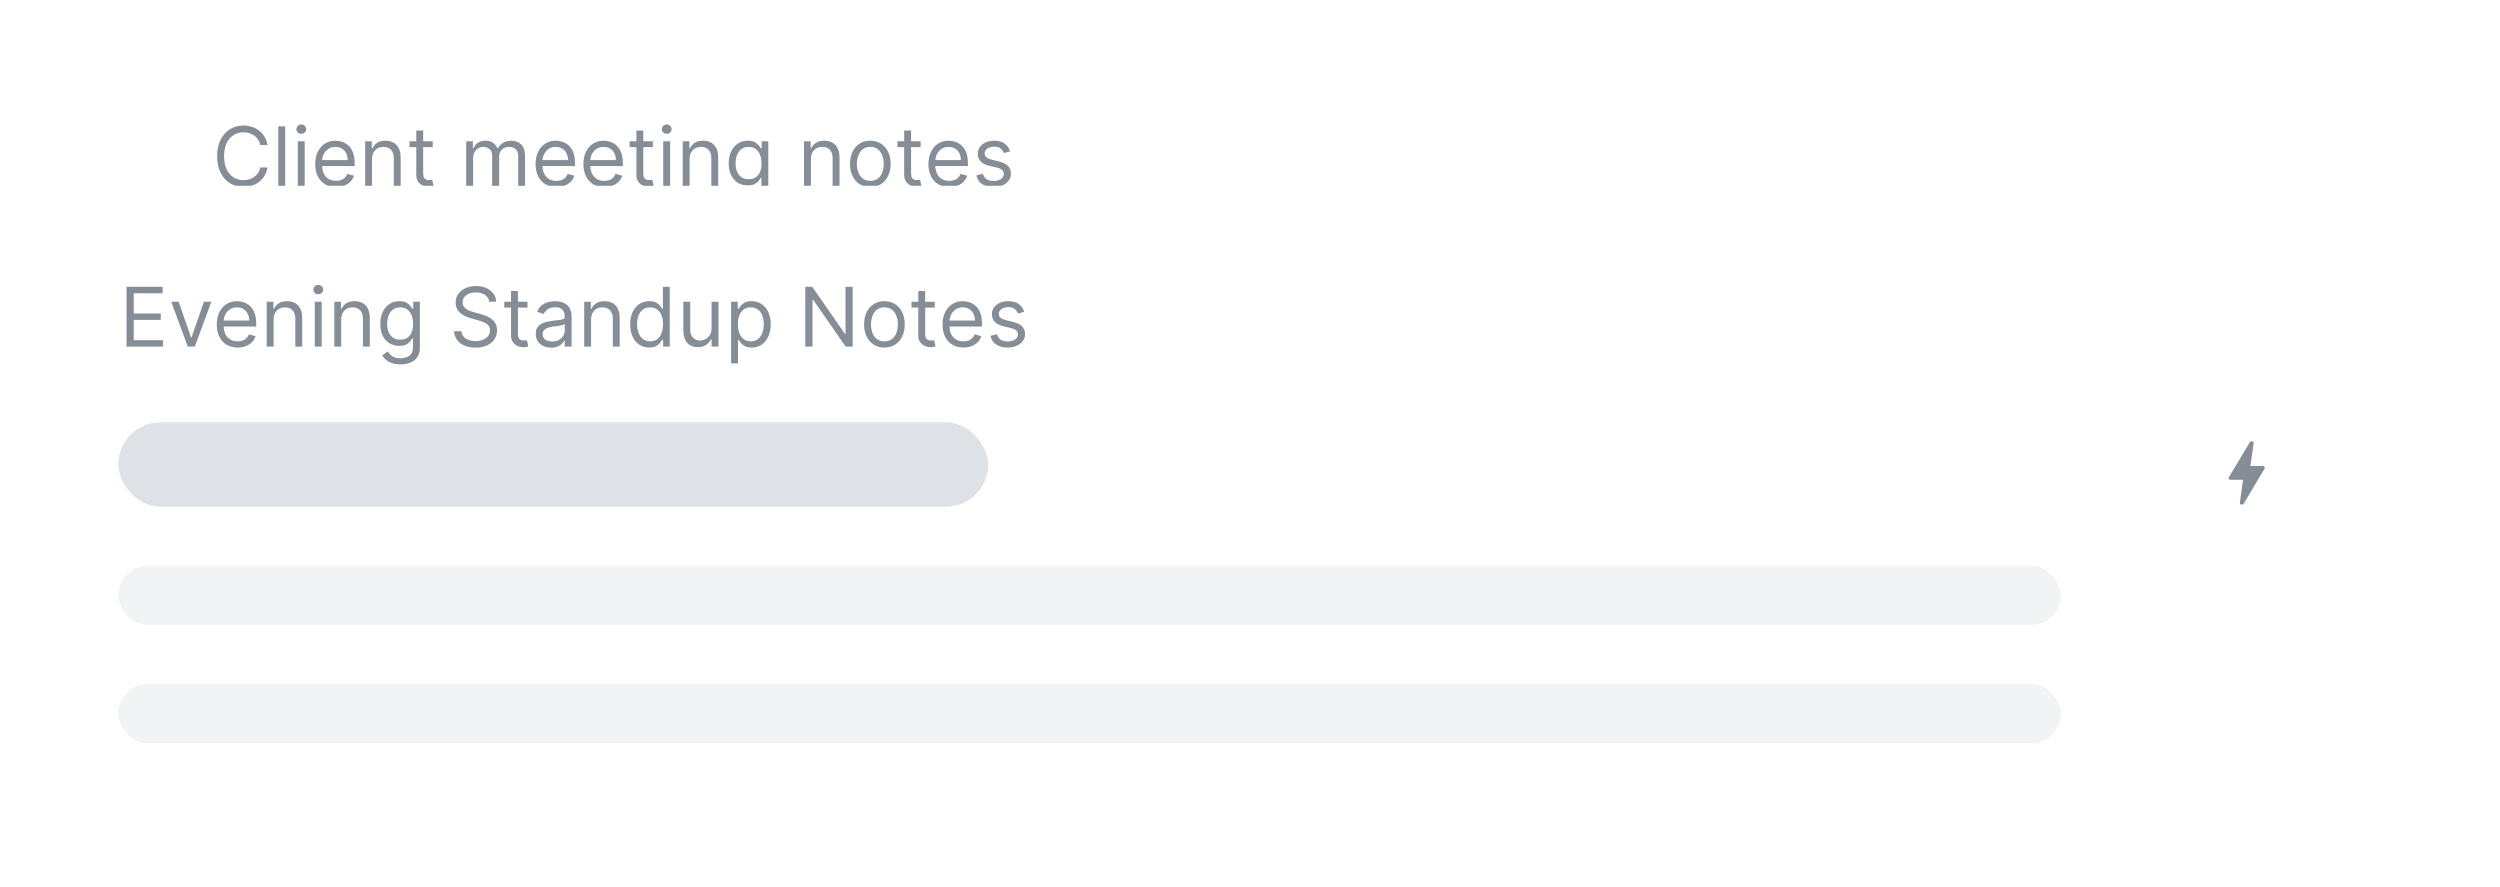 <svg width="296" height="105" viewBox="0 0 296 105" fill="none" xmlns="http://www.w3.org/2000/svg">
<g filter="url(#filter0_d_1900_49885)">
<rect x="14" y="3" width="279" height="80" rx="5.561" fill="white"/>
<rect x="25" y="31" width="103" height="10" rx="5" fill="#DEE2E6"/>
<rect x="25" y="48" width="230" height="7" rx="3.5" fill="#F1F3F5"/>
<rect x="25" y="62" width="230" height="7" rx="3.5" fill="#F1F3F5"/>
<path d="M31.676 17.171H30.819C30.768 16.924 30.679 16.708 30.553 16.521C30.428 16.334 30.276 16.178 30.096 16.051C29.919 15.922 29.722 15.825 29.506 15.761C29.289 15.696 29.063 15.664 28.828 15.664C28.399 15.664 28.011 15.772 27.663 15.989C27.318 16.205 27.042 16.524 26.837 16.946C26.635 17.368 26.533 17.885 26.533 18.498C26.533 19.111 26.635 19.628 26.837 20.05C27.042 20.471 27.318 20.791 27.663 21.007C28.011 21.224 28.399 21.332 28.828 21.332C29.063 21.332 29.289 21.3 29.506 21.235C29.722 21.171 29.919 21.075 30.096 20.948C30.276 20.819 30.428 20.662 30.553 20.475C30.679 20.286 30.768 20.069 30.819 19.825H31.676C31.611 20.187 31.494 20.511 31.323 20.796C31.153 21.082 30.941 21.325 30.688 21.526C30.434 21.724 30.149 21.875 29.834 21.978C29.52 22.082 29.185 22.134 28.828 22.134C28.224 22.134 27.688 21.986 27.218 21.692C26.747 21.397 26.378 20.977 26.108 20.433C25.838 19.89 25.704 19.244 25.704 18.498C25.704 17.751 25.838 17.106 26.108 16.562C26.378 16.019 26.747 15.599 27.218 15.305C27.688 15.009 28.224 14.862 28.828 14.862C29.185 14.862 29.52 14.914 29.834 15.018C30.149 15.121 30.434 15.273 30.688 15.474C30.941 15.672 31.153 15.914 31.323 16.2C31.494 16.483 31.611 16.807 31.676 17.171ZM33.766 14.959V22.037H32.95V14.959H33.766ZM35.26 22.037V16.728H36.076V22.037H35.26ZM35.675 15.844C35.516 15.844 35.379 15.79 35.264 15.681C35.151 15.573 35.094 15.443 35.094 15.291C35.094 15.139 35.151 15.008 35.264 14.9C35.379 14.792 35.516 14.738 35.675 14.738C35.834 14.738 35.97 14.792 36.083 14.9C36.198 15.008 36.255 15.139 36.255 15.291C36.255 15.443 36.198 15.573 36.083 15.681C35.97 15.79 35.834 15.844 35.675 15.844ZM39.795 22.148C39.284 22.148 38.843 22.035 38.472 21.809C38.103 21.581 37.819 21.263 37.618 20.855C37.42 20.445 37.321 19.968 37.321 19.424C37.321 18.881 37.42 18.401 37.618 17.986C37.819 17.569 38.097 17.244 38.454 17.012C38.814 16.777 39.233 16.659 39.712 16.659C39.989 16.659 40.262 16.705 40.532 16.797C40.801 16.89 41.047 17.04 41.268 17.247C41.489 17.452 41.665 17.724 41.797 18.062C41.928 18.401 41.994 18.818 41.994 19.314V19.659H37.901V18.954H41.164C41.164 18.655 41.104 18.387 40.984 18.152C40.867 17.917 40.699 17.732 40.48 17.596C40.263 17.46 40.007 17.392 39.712 17.392C39.388 17.392 39.106 17.473 38.869 17.634C38.634 17.793 38.453 18 38.327 18.256C38.2 18.512 38.136 18.786 38.136 19.079V19.549C38.136 19.95 38.206 20.289 38.344 20.568C38.484 20.845 38.679 21.056 38.928 21.201C39.177 21.344 39.466 21.415 39.795 21.415C40.01 21.415 40.203 21.385 40.376 21.325C40.551 21.263 40.702 21.171 40.829 21.049C40.956 20.924 41.053 20.77 41.123 20.585L41.911 20.807C41.828 21.074 41.688 21.309 41.492 21.512C41.297 21.712 41.055 21.869 40.767 21.982C40.479 22.092 40.155 22.148 39.795 22.148ZM44.05 18.844V22.037H43.234V16.728H44.022V17.558H44.092C44.216 17.288 44.405 17.072 44.658 16.908C44.912 16.742 45.239 16.659 45.64 16.659C45.999 16.659 46.314 16.733 46.583 16.881C46.853 17.026 47.063 17.247 47.212 17.544C47.362 17.839 47.437 18.212 47.437 18.664V22.037H46.621V18.719C46.621 18.302 46.513 17.977 46.297 17.744C46.08 17.509 45.783 17.392 45.405 17.392C45.144 17.392 44.912 17.448 44.707 17.561C44.504 17.674 44.344 17.839 44.226 18.056C44.109 18.272 44.05 18.535 44.05 18.844ZM51.236 16.728V17.42H48.485V16.728H51.236ZM49.287 15.457H50.103V20.516C50.103 20.747 50.136 20.92 50.203 21.035C50.272 21.148 50.359 21.224 50.465 21.263C50.574 21.3 50.688 21.318 50.808 21.318C50.898 21.318 50.971 21.314 51.029 21.304C51.087 21.293 51.133 21.284 51.167 21.277L51.333 22.009C51.278 22.03 51.2 22.051 51.102 22.072C51.002 22.095 50.877 22.106 50.725 22.106C50.494 22.106 50.269 22.057 50.047 21.958C49.828 21.858 49.646 21.708 49.501 21.505C49.358 21.302 49.287 21.046 49.287 20.738V15.457ZM55.2 22.037V16.728H55.989V17.558H56.058C56.168 17.274 56.347 17.054 56.593 16.898C56.84 16.739 57.136 16.659 57.482 16.659C57.832 16.659 58.123 16.739 58.356 16.898C58.591 17.054 58.774 17.274 58.906 17.558H58.961C59.097 17.284 59.301 17.066 59.573 16.905C59.844 16.741 60.17 16.659 60.551 16.659C61.025 16.659 61.414 16.808 61.715 17.105C62.017 17.4 62.168 17.86 62.168 18.484V22.037H61.352V18.484C61.352 18.092 61.245 17.812 61.031 17.644C60.817 17.476 60.565 17.392 60.274 17.392C59.901 17.392 59.612 17.505 59.407 17.731C59.202 17.954 59.099 18.238 59.099 18.581V22.037H58.27V18.401C58.27 18.099 58.172 17.856 57.976 17.672C57.78 17.485 57.528 17.392 57.219 17.392C57.007 17.392 56.809 17.448 56.624 17.561C56.442 17.674 56.295 17.831 56.182 18.031C56.072 18.23 56.016 18.459 56.016 18.719V22.037H55.2ZM65.885 22.148C65.374 22.148 64.933 22.035 64.562 21.809C64.193 21.581 63.908 21.263 63.708 20.855C63.51 20.445 63.411 19.968 63.411 19.424C63.411 18.881 63.51 18.401 63.708 17.986C63.908 17.569 64.187 17.244 64.544 17.012C64.904 16.777 65.323 16.659 65.802 16.659C66.079 16.659 66.352 16.705 66.621 16.797C66.891 16.89 67.136 17.04 67.358 17.247C67.579 17.452 67.755 17.724 67.886 18.062C68.018 18.401 68.083 18.818 68.083 19.314V19.659H63.991V18.954H67.254C67.254 18.655 67.194 18.387 67.074 18.152C66.957 17.917 66.788 17.732 66.57 17.596C66.353 17.46 66.097 17.392 65.802 17.392C65.478 17.392 65.196 17.473 64.959 17.634C64.724 17.793 64.543 18 64.416 18.256C64.29 18.512 64.226 18.786 64.226 19.079V19.549C64.226 19.95 64.296 20.289 64.434 20.568C64.574 20.845 64.769 21.056 65.018 21.201C65.267 21.344 65.556 21.415 65.885 21.415C66.1 21.415 66.293 21.385 66.466 21.325C66.641 21.263 66.792 21.171 66.919 21.049C67.045 20.924 67.143 20.77 67.213 20.585L68.001 20.807C67.918 21.074 67.778 21.309 67.582 21.512C67.386 21.712 67.144 21.869 66.856 21.982C66.569 22.092 66.245 22.148 65.885 22.148ZM71.55 22.148C71.038 22.148 70.597 22.035 70.226 21.809C69.858 21.581 69.573 21.263 69.373 20.855C69.174 20.445 69.075 19.968 69.075 19.424C69.075 18.881 69.174 18.401 69.373 17.986C69.573 17.569 69.852 17.244 70.209 17.012C70.568 16.777 70.988 16.659 71.467 16.659C71.743 16.659 72.017 16.705 72.286 16.797C72.556 16.89 72.801 17.04 73.022 17.247C73.243 17.452 73.42 17.724 73.551 18.062C73.683 18.401 73.748 18.818 73.748 19.314V19.659H69.656V18.954H72.919C72.919 18.655 72.859 18.387 72.739 18.152C72.621 17.917 72.453 17.732 72.234 17.596C72.018 17.46 71.762 17.392 71.467 17.392C71.142 17.392 70.861 17.473 70.624 17.634C70.389 17.793 70.208 18 70.081 18.256C69.954 18.512 69.891 18.786 69.891 19.079V19.549C69.891 19.95 69.96 20.289 70.098 20.568C70.239 20.845 70.434 21.056 70.683 21.201C70.931 21.344 71.221 21.415 71.55 21.415C71.764 21.415 71.958 21.385 72.131 21.325C72.306 21.263 72.457 21.171 72.583 21.049C72.71 20.924 72.808 20.77 72.877 20.585L73.665 20.807C73.582 21.074 73.443 21.309 73.247 21.512C73.051 21.712 72.809 21.869 72.521 21.982C72.233 22.092 71.909 22.148 71.55 22.148ZM77.298 16.728V17.42H74.546V16.728H77.298ZM75.348 15.457H76.164V20.516C76.164 20.747 76.197 20.92 76.264 21.035C76.333 21.148 76.421 21.224 76.527 21.263C76.635 21.3 76.749 21.318 76.869 21.318C76.959 21.318 77.033 21.314 77.09 21.304C77.148 21.293 77.194 21.284 77.228 21.277L77.394 22.009C77.339 22.03 77.262 22.051 77.163 22.072C77.064 22.095 76.938 22.106 76.786 22.106C76.556 22.106 76.33 22.057 76.109 21.958C75.89 21.858 75.708 21.708 75.563 21.505C75.42 21.302 75.348 21.046 75.348 20.738V15.457ZM78.525 22.037V16.728H79.34V22.037H78.525ZM78.939 15.844C78.78 15.844 78.643 15.79 78.528 15.681C78.415 15.573 78.359 15.443 78.359 15.291C78.359 15.139 78.415 15.008 78.528 14.9C78.643 14.792 78.78 14.738 78.939 14.738C79.098 14.738 79.234 14.792 79.347 14.9C79.462 15.008 79.52 15.139 79.52 15.291C79.52 15.443 79.462 15.573 79.347 15.681C79.234 15.79 79.098 15.844 78.939 15.844ZM81.65 18.844V22.037H80.834V16.728H81.622V17.558H81.691C81.816 17.288 82.005 17.072 82.258 16.908C82.512 16.742 82.839 16.659 83.24 16.659C83.599 16.659 83.914 16.733 84.183 16.881C84.453 17.026 84.662 17.247 84.812 17.544C84.962 17.839 85.037 18.212 85.037 18.664V22.037H84.221V18.719C84.221 18.302 84.113 17.977 83.896 17.744C83.68 17.509 83.382 17.392 83.005 17.392C82.744 17.392 82.512 17.448 82.306 17.561C82.104 17.674 81.944 17.839 81.826 18.056C81.709 18.272 81.65 18.535 81.65 18.844ZM88.67 24.139C88.276 24.139 87.938 24.088 87.654 23.986C87.371 23.887 87.135 23.756 86.946 23.592C86.759 23.431 86.61 23.258 86.5 23.074L87.15 22.618C87.223 22.715 87.317 22.825 87.429 22.95C87.542 23.076 87.697 23.186 87.893 23.278C88.091 23.372 88.35 23.42 88.67 23.42C89.099 23.42 89.453 23.316 89.731 23.108C90.01 22.901 90.15 22.576 90.15 22.134V21.056H90.08C90.02 21.152 89.935 21.272 89.825 21.415C89.716 21.555 89.56 21.681 89.355 21.792C89.152 21.9 88.878 21.954 88.532 21.954C88.103 21.954 87.719 21.853 87.378 21.65C87.039 21.447 86.77 21.152 86.572 20.765C86.376 20.378 86.278 19.908 86.278 19.355C86.278 18.811 86.374 18.338 86.565 17.935C86.757 17.529 87.023 17.216 87.364 16.994C87.705 16.771 88.099 16.659 88.546 16.659C88.891 16.659 89.166 16.717 89.368 16.832C89.573 16.945 89.73 17.074 89.838 17.219C89.949 17.362 90.034 17.48 90.094 17.572H90.177V16.728H90.965V22.189C90.965 22.645 90.861 23.016 90.654 23.302C90.449 23.59 90.172 23.801 89.825 23.935C89.479 24.07 89.094 24.139 88.67 24.139ZM88.643 21.221C88.97 21.221 89.246 21.147 89.472 20.997C89.698 20.847 89.87 20.632 89.987 20.351C90.105 20.069 90.163 19.733 90.163 19.341C90.163 18.959 90.106 18.621 89.99 18.329C89.875 18.036 89.705 17.807 89.479 17.641C89.253 17.475 88.974 17.392 88.643 17.392C88.297 17.392 88.009 17.48 87.778 17.655C87.55 17.83 87.379 18.065 87.263 18.36C87.151 18.655 87.094 18.982 87.094 19.341C87.094 19.71 87.152 20.036 87.267 20.319C87.385 20.601 87.557 20.822 87.785 20.983C88.016 21.142 88.302 21.221 88.643 21.221ZM96.011 18.844V22.037H95.195V16.728H95.984V17.558H96.053C96.177 17.288 96.366 17.072 96.619 16.908C96.873 16.742 97.2 16.659 97.601 16.659C97.96 16.659 98.275 16.733 98.544 16.881C98.814 17.026 99.024 17.247 99.174 17.544C99.323 17.839 99.398 18.212 99.398 18.664V22.037H98.583V18.719C98.583 18.302 98.474 17.977 98.258 17.744C98.041 17.509 97.744 17.392 97.366 17.392C97.106 17.392 96.873 17.448 96.668 17.561C96.465 17.674 96.305 17.839 96.187 18.056C96.07 18.272 96.011 18.535 96.011 18.844ZM103.045 22.148C102.566 22.148 102.146 22.034 101.784 21.805C101.424 21.577 101.143 21.258 100.941 20.848C100.74 20.438 100.64 19.959 100.64 19.41C100.64 18.857 100.74 18.375 100.941 17.962C101.143 17.55 101.424 17.23 101.784 17.001C102.146 16.773 102.566 16.659 103.045 16.659C103.525 16.659 103.944 16.773 104.303 17.001C104.665 17.23 104.946 17.55 105.147 17.962C105.349 18.375 105.451 18.857 105.451 19.41C105.451 19.959 105.349 20.438 105.147 20.848C104.946 21.258 104.665 21.577 104.303 21.805C103.944 22.034 103.525 22.148 103.045 22.148ZM103.045 21.415C103.409 21.415 103.709 21.322 103.944 21.135C104.179 20.948 104.353 20.703 104.466 20.399C104.579 20.095 104.635 19.765 104.635 19.41C104.635 19.056 104.579 18.725 104.466 18.419C104.353 18.112 104.179 17.864 103.944 17.675C103.709 17.486 103.409 17.392 103.045 17.392C102.681 17.392 102.382 17.486 102.147 17.675C101.912 17.864 101.738 18.112 101.625 18.419C101.512 18.725 101.456 19.056 101.456 19.41C101.456 19.765 101.512 20.095 101.625 20.399C101.738 20.703 101.912 20.948 102.147 21.135C102.382 21.322 102.681 21.415 103.045 21.415ZM109.005 16.728V17.42H106.254V16.728H109.005ZM107.055 15.457H107.871V20.516C107.871 20.747 107.904 20.92 107.971 21.035C108.04 21.148 108.128 21.224 108.234 21.263C108.342 21.3 108.456 21.318 108.576 21.318C108.666 21.318 108.74 21.314 108.797 21.304C108.855 21.293 108.901 21.284 108.936 21.277L109.101 22.009C109.046 22.03 108.969 22.051 108.87 22.072C108.771 22.095 108.645 22.106 108.493 22.106C108.263 22.106 108.037 22.057 107.816 21.958C107.597 21.858 107.415 21.708 107.27 21.505C107.127 21.302 107.055 21.046 107.055 20.738V15.457ZM112.4 22.148C111.889 22.148 111.448 22.035 111.077 21.809C110.708 21.581 110.423 21.263 110.223 20.855C110.025 20.445 109.926 19.968 109.926 19.424C109.926 18.881 110.025 18.401 110.223 17.986C110.423 17.569 110.702 17.244 111.059 17.012C111.419 16.777 111.838 16.659 112.317 16.659C112.594 16.659 112.867 16.705 113.137 16.797C113.406 16.89 113.652 17.04 113.873 17.247C114.094 17.452 114.27 17.724 114.402 18.062C114.533 18.401 114.599 18.818 114.599 19.314V19.659H110.506V18.954H113.769C113.769 18.655 113.709 18.387 113.589 18.152C113.472 17.917 113.304 17.732 113.085 17.596C112.868 17.46 112.612 17.392 112.317 17.392C111.993 17.392 111.711 17.473 111.474 17.634C111.239 17.793 111.058 18 110.932 18.256C110.805 18.512 110.741 18.786 110.741 19.079V19.549C110.741 19.95 110.811 20.289 110.949 20.568C111.089 20.845 111.284 21.056 111.533 21.201C111.782 21.344 112.071 21.415 112.4 21.415C112.615 21.415 112.808 21.385 112.981 21.325C113.156 21.263 113.307 21.171 113.434 21.049C113.561 20.924 113.658 20.77 113.728 20.585L114.516 20.807C114.433 21.074 114.293 21.309 114.097 21.512C113.902 21.712 113.66 21.869 113.372 21.982C113.084 22.092 112.76 22.148 112.4 22.148ZM119.6 17.917L118.867 18.125C118.821 18.003 118.753 17.884 118.663 17.769C118.575 17.651 118.456 17.554 118.304 17.478C118.151 17.402 117.957 17.364 117.719 17.364C117.395 17.364 117.124 17.439 116.907 17.589C116.693 17.736 116.586 17.924 116.586 18.152C116.586 18.355 116.66 18.515 116.807 18.633C116.954 18.75 117.185 18.848 117.498 18.927L118.286 19.12C118.761 19.235 119.115 19.412 119.347 19.649C119.58 19.884 119.696 20.187 119.696 20.558C119.696 20.862 119.609 21.134 119.434 21.373C119.261 21.613 119.019 21.802 118.708 21.94C118.397 22.079 118.035 22.148 117.623 22.148C117.081 22.148 116.633 22.03 116.278 21.795C115.923 21.56 115.699 21.217 115.604 20.765L116.378 20.572C116.452 20.857 116.592 21.072 116.797 21.215C117.004 21.357 117.275 21.429 117.609 21.429C117.989 21.429 118.291 21.348 118.514 21.187C118.74 21.023 118.853 20.827 118.853 20.599C118.853 20.415 118.789 20.261 118.66 20.136C118.531 20.009 118.332 19.915 118.065 19.853L117.18 19.645C116.694 19.53 116.337 19.352 116.109 19.11C115.883 18.866 115.77 18.56 115.77 18.194C115.77 17.894 115.854 17.629 116.022 17.399C116.193 17.169 116.425 16.988 116.717 16.856C117.012 16.725 117.346 16.659 117.719 16.659C118.245 16.659 118.657 16.774 118.957 17.005C119.259 17.235 119.473 17.54 119.6 17.917Z" fill="#858E96"/>
<path d="M278 40.168C277.118 40.168 276.342 39.861 275.672 39.246C275.002 38.632 274.667 37.8 274.667 36.751C274.667 36.085 274.922 35.361 275.432 34.579C275.943 33.798 276.719 32.953 277.76 32.043C277.795 32.015 277.833 31.993 277.875 31.975C277.917 31.958 277.958 31.949 278 31.949C278.042 31.949 278.083 31.958 278.125 31.975C278.167 31.993 278.205 32.015 278.239 32.043C279.281 32.953 280.057 33.798 280.568 34.579C281.078 35.361 281.333 36.085 281.333 36.751C281.333 37.8 280.998 38.632 280.328 39.246C279.658 39.861 278.882 40.168 278 40.168ZM278 39.543C278.764 39.543 279.406 39.279 279.927 38.751C280.448 38.224 280.708 37.557 280.708 36.751C280.708 36.203 280.477 35.579 280.015 34.882C279.554 34.184 278.882 33.446 278 32.668C277.118 33.446 276.446 34.184 275.984 34.882C275.522 35.579 275.292 36.203 275.292 36.751C275.292 37.557 275.552 38.224 276.073 38.751C276.594 39.279 277.236 39.543 278 39.543ZM277.989 38.835C278.101 38.835 278.186 38.816 278.245 38.777C278.304 38.739 278.333 38.682 278.333 38.605C278.333 38.529 278.304 38.47 278.245 38.428C278.186 38.387 278.097 38.366 277.979 38.366C277.687 38.366 277.39 38.274 277.088 38.09C276.786 37.906 276.594 37.581 276.51 37.116C276.496 37.053 276.465 37.003 276.417 36.965C276.368 36.927 276.316 36.908 276.26 36.908C276.184 36.908 276.125 36.937 276.083 36.996C276.042 37.055 276.028 37.116 276.042 37.178C276.146 37.762 276.392 38.184 276.781 38.444C277.17 38.704 277.573 38.835 277.989 38.835Z" fill="#858E96"/>
</g>
<g filter="url(#filter1_d_1900_49885)">
<rect x="3" y="22" width="279" height="80" rx="5.561" fill="white"/>
<rect x="14" y="50" width="103" height="10" rx="5" fill="#DEE2E6"/>
<rect x="14" y="67" width="230" height="7" rx="3.5" fill="#F1F3F5"/>
<rect x="14" y="81" width="230" height="7" rx="3.5" fill="#F1F3F5"/>
<path d="M14.98 41.037V33.959H19.252V34.719H15.837V37.111H19.031V37.871H15.837V40.277H19.307V41.037H14.98ZM25.027 35.728L23.064 41.037H22.235L20.272 35.728H21.156L22.622 39.959H22.677L24.142 35.728H25.027ZM28.14 41.148C27.628 41.148 27.187 41.035 26.816 40.809C26.447 40.581 26.163 40.263 25.962 39.855C25.764 39.445 25.665 38.968 25.665 38.424C25.665 37.88 25.764 37.401 25.962 36.986C26.163 36.569 26.442 36.245 26.799 36.012C27.158 35.777 27.577 35.659 28.057 35.659C28.333 35.659 28.606 35.705 28.876 35.797C29.145 35.89 29.391 36.039 29.612 36.247C29.833 36.452 30.009 36.724 30.141 37.062C30.272 37.401 30.338 37.818 30.338 38.314V38.659H26.246V37.954H29.508C29.508 37.655 29.448 37.387 29.328 37.152C29.211 36.917 29.043 36.732 28.824 36.596C28.607 36.46 28.352 36.392 28.057 36.392C27.732 36.392 27.451 36.473 27.213 36.634C26.978 36.793 26.797 37 26.671 37.256C26.544 37.512 26.481 37.786 26.481 38.079V38.549C26.481 38.95 26.55 39.289 26.688 39.568C26.829 39.845 27.023 40.056 27.272 40.201C27.521 40.344 27.81 40.415 28.14 40.415C28.354 40.415 28.547 40.385 28.72 40.325C28.895 40.263 29.046 40.171 29.173 40.049C29.3 39.924 29.398 39.77 29.467 39.586L30.255 39.807C30.172 40.074 30.032 40.309 29.837 40.512C29.641 40.712 29.399 40.869 29.111 40.982C28.823 41.092 28.499 41.148 28.14 41.148ZM32.394 37.844V41.037H31.578V35.728H32.367V36.558H32.436C32.56 36.288 32.749 36.072 33.002 35.908C33.256 35.742 33.583 35.659 33.984 35.659C34.343 35.659 34.658 35.733 34.928 35.88C35.197 36.026 35.407 36.247 35.557 36.544C35.706 36.839 35.781 37.212 35.781 37.664V41.037H34.966V37.719C34.966 37.302 34.857 36.977 34.641 36.745C34.424 36.51 34.127 36.392 33.749 36.392C33.489 36.392 33.256 36.448 33.051 36.561C32.848 36.674 32.688 36.839 32.57 37.056C32.453 37.272 32.394 37.535 32.394 37.844ZM37.272 41.037V35.728H38.087V41.037H37.272ZM37.687 34.844C37.528 34.844 37.39 34.789 37.275 34.681C37.162 34.573 37.106 34.443 37.106 34.291C37.106 34.139 37.162 34.008 37.275 33.9C37.39 33.792 37.528 33.738 37.687 33.738C37.845 33.738 37.981 33.792 38.094 33.9C38.209 34.008 38.267 34.139 38.267 34.291C38.267 34.443 38.209 34.573 38.094 34.681C37.981 34.789 37.845 34.844 37.687 34.844ZM40.397 37.844V41.037H39.581V35.728H40.369V36.558H40.438C40.563 36.288 40.752 36.072 41.005 35.908C41.259 35.742 41.586 35.659 41.987 35.659C42.346 35.659 42.661 35.733 42.93 35.88C43.2 36.026 43.41 36.247 43.559 36.544C43.709 36.839 43.784 37.212 43.784 37.664V41.037H42.968V37.719C42.968 37.302 42.86 36.977 42.644 36.745C42.427 36.51 42.13 36.392 41.752 36.392C41.491 36.392 41.259 36.448 41.054 36.561C40.851 36.674 40.691 36.839 40.573 37.056C40.456 37.272 40.397 37.535 40.397 37.844ZM47.417 43.139C47.023 43.139 46.685 43.088 46.401 42.986C46.118 42.887 45.882 42.756 45.693 42.592C45.506 42.431 45.358 42.258 45.247 42.074L45.897 41.618C45.97 41.715 46.064 41.825 46.177 41.95C46.289 42.076 46.444 42.186 46.64 42.278C46.838 42.372 47.097 42.42 47.417 42.42C47.846 42.42 48.2 42.316 48.478 42.108C48.757 41.901 48.897 41.576 48.897 41.134V40.056H48.828C48.768 40.152 48.682 40.272 48.572 40.415C48.463 40.556 48.307 40.681 48.102 40.792C47.899 40.9 47.625 40.954 47.279 40.954C46.85 40.954 46.466 40.853 46.125 40.65C45.786 40.447 45.518 40.152 45.319 39.765C45.124 39.378 45.026 38.908 45.026 38.355C45.026 37.811 45.121 37.338 45.312 36.935C45.504 36.529 45.77 36.216 46.111 35.995C46.452 35.771 46.846 35.659 47.293 35.659C47.639 35.659 47.913 35.717 48.115 35.832C48.321 35.945 48.477 36.074 48.586 36.219C48.696 36.362 48.781 36.48 48.841 36.572H48.924V35.728H49.712V41.189C49.712 41.645 49.609 42.016 49.401 42.302C49.196 42.59 48.92 42.801 48.572 42.935C48.226 43.071 47.841 43.139 47.417 43.139ZM47.39 40.221C47.717 40.221 47.993 40.147 48.219 39.997C48.445 39.847 48.617 39.632 48.734 39.35C48.852 39.069 48.91 38.733 48.91 38.341C48.91 37.959 48.853 37.621 48.738 37.329C48.622 37.036 48.452 36.807 48.226 36.641C48 36.475 47.721 36.392 47.39 36.392C47.044 36.392 46.756 36.48 46.526 36.655C46.297 36.83 46.126 37.065 46.011 37.36C45.898 37.655 45.841 37.982 45.841 38.341C45.841 38.71 45.899 39.036 46.014 39.319C46.132 39.6 46.304 39.822 46.533 39.983C46.763 40.142 47.049 40.221 47.39 40.221ZM57.924 35.728C57.883 35.378 57.715 35.106 57.42 34.913C57.125 34.719 56.763 34.622 56.334 34.622C56.021 34.622 55.747 34.673 55.512 34.775C55.279 34.876 55.097 35.015 54.966 35.193C54.837 35.37 54.772 35.572 54.772 35.797C54.772 35.986 54.817 36.149 54.907 36.285C54.999 36.419 55.117 36.53 55.259 36.62C55.402 36.708 55.552 36.78 55.709 36.838C55.865 36.893 56.009 36.938 56.141 36.973L56.86 37.166C57.044 37.215 57.249 37.281 57.475 37.367C57.703 37.452 57.921 37.568 58.128 37.716C58.338 37.861 58.511 38.047 58.647 38.276C58.782 38.504 58.85 38.784 58.85 39.115C58.85 39.498 58.75 39.844 58.55 40.152C58.352 40.461 58.061 40.706 57.679 40.889C57.299 41.071 56.837 41.161 56.293 41.161C55.786 41.161 55.347 41.08 54.976 40.916C54.607 40.753 54.317 40.524 54.105 40.232C53.895 39.939 53.777 39.599 53.749 39.212H54.634C54.657 39.48 54.747 39.701 54.904 39.876C55.062 40.049 55.263 40.178 55.505 40.263C55.749 40.346 56.012 40.387 56.293 40.387C56.62 40.387 56.914 40.334 57.174 40.228C57.434 40.12 57.641 39.97 57.793 39.779C57.945 39.586 58.021 39.36 58.021 39.102C58.021 38.867 57.955 38.675 57.824 38.528C57.693 38.38 57.52 38.261 57.306 38.169C57.091 38.076 56.86 37.996 56.611 37.926L55.74 37.678C55.187 37.519 54.749 37.292 54.426 36.997C54.104 36.702 53.943 36.316 53.943 35.839C53.943 35.443 54.05 35.097 54.264 34.802C54.481 34.505 54.771 34.275 55.135 34.111C55.501 33.945 55.91 33.862 56.362 33.862C56.818 33.862 57.224 33.944 57.578 34.108C57.933 34.269 58.215 34.49 58.422 34.771C58.632 35.052 58.742 35.371 58.754 35.728H57.924ZM62.458 35.728V36.42H59.707V35.728H62.458ZM60.508 34.456H61.324V39.516C61.324 39.747 61.358 39.92 61.424 40.035C61.493 40.148 61.581 40.224 61.687 40.263C61.795 40.3 61.909 40.318 62.029 40.318C62.119 40.318 62.193 40.314 62.25 40.304C62.308 40.293 62.354 40.284 62.389 40.277L62.555 41.01C62.499 41.03 62.422 41.051 62.323 41.072C62.224 41.095 62.098 41.106 61.946 41.106C61.716 41.106 61.49 41.057 61.269 40.958C61.05 40.858 60.868 40.708 60.723 40.505C60.58 40.302 60.508 40.046 60.508 39.738V34.456ZM65.247 41.161C64.911 41.161 64.605 41.098 64.331 40.971C64.057 40.842 63.839 40.657 63.678 40.415C63.517 40.171 63.436 39.876 63.436 39.53C63.436 39.226 63.496 38.98 63.616 38.791C63.735 38.599 63.896 38.45 64.096 38.341C64.296 38.233 64.518 38.152 64.76 38.099C65.004 38.044 65.249 38 65.496 37.968C65.818 37.926 66.08 37.895 66.28 37.875C66.483 37.852 66.631 37.814 66.723 37.761C66.817 37.708 66.864 37.615 66.864 37.484V37.456C66.864 37.115 66.771 36.85 66.585 36.662C66.4 36.473 66.12 36.378 65.745 36.378C65.355 36.378 65.05 36.463 64.829 36.634C64.608 36.804 64.452 36.986 64.362 37.18L63.588 36.904C63.726 36.581 63.911 36.33 64.141 36.15C64.374 35.968 64.627 35.841 64.901 35.77C65.178 35.696 65.45 35.659 65.717 35.659C65.888 35.659 66.083 35.68 66.305 35.721C66.528 35.761 66.743 35.843 66.951 35.967C67.16 36.091 67.335 36.279 67.473 36.53C67.611 36.781 67.68 37.118 67.68 37.539V41.037H66.864V40.318H66.823C66.768 40.433 66.675 40.557 66.546 40.688C66.417 40.819 66.246 40.931 66.031 41.023C65.817 41.115 65.556 41.161 65.247 41.161ZM65.371 40.429C65.694 40.429 65.966 40.365 66.187 40.239C66.41 40.112 66.579 39.948 66.692 39.748C66.807 39.547 66.864 39.337 66.864 39.115V38.369C66.83 38.41 66.754 38.448 66.636 38.483C66.521 38.515 66.388 38.544 66.235 38.569C66.086 38.592 65.939 38.613 65.796 38.632C65.656 38.648 65.542 38.662 65.454 38.673C65.242 38.701 65.044 38.746 64.86 38.808C64.678 38.868 64.53 38.959 64.418 39.081C64.307 39.201 64.252 39.364 64.252 39.572C64.252 39.855 64.356 40.069 64.566 40.215C64.778 40.357 65.046 40.429 65.371 40.429ZM69.984 37.844V41.037H69.169V35.728H69.957V36.558H70.026C70.15 36.288 70.339 36.072 70.593 35.908C70.846 35.742 71.173 35.659 71.574 35.659C71.934 35.659 72.248 35.733 72.518 35.88C72.787 36.026 72.997 36.247 73.147 36.544C73.297 36.839 73.372 37.212 73.372 37.664V41.037H72.556V37.719C72.556 37.302 72.448 36.977 72.231 36.745C72.014 36.51 71.717 36.392 71.339 36.392C71.079 36.392 70.846 36.448 70.641 36.561C70.438 36.674 70.278 36.839 70.161 37.056C70.043 37.272 69.984 37.535 69.984 37.844ZM76.867 41.148C76.424 41.148 76.034 41.036 75.695 40.812C75.356 40.587 75.091 40.269 74.9 39.858C74.709 39.446 74.613 38.959 74.613 38.397C74.613 37.839 74.709 37.355 74.9 36.945C75.091 36.535 75.357 36.218 75.698 35.995C76.04 35.771 76.433 35.659 76.88 35.659C77.226 35.659 77.499 35.717 77.7 35.832C77.902 35.945 78.057 36.074 78.163 36.219C78.271 36.362 78.355 36.48 78.415 36.572H78.484V33.959H79.3V41.037H78.512V40.221H78.415C78.355 40.318 78.27 40.44 78.159 40.588C78.049 40.733 77.891 40.863 77.686 40.978C77.481 41.091 77.208 41.148 76.867 41.148ZM76.977 40.415C77.304 40.415 77.581 40.33 77.807 40.159C78.032 39.986 78.204 39.748 78.322 39.444C78.439 39.137 78.498 38.784 78.498 38.383C78.498 37.986 78.44 37.64 78.325 37.342C78.21 37.043 78.039 36.81 77.814 36.644C77.588 36.476 77.309 36.392 76.977 36.392C76.632 36.392 76.344 36.481 76.113 36.658C75.885 36.833 75.713 37.072 75.598 37.374C75.485 37.673 75.429 38.01 75.429 38.383C75.429 38.761 75.487 39.104 75.602 39.413C75.719 39.719 75.892 39.963 76.12 40.145C76.35 40.325 76.636 40.415 76.977 40.415ZM84.252 38.867V35.728H85.068V41.037H84.252V40.139H84.197C84.073 40.408 83.879 40.637 83.617 40.826C83.354 41.013 83.022 41.106 82.621 41.106C82.289 41.106 81.995 41.034 81.736 40.889C81.478 40.741 81.276 40.52 81.128 40.225C80.981 39.928 80.907 39.553 80.907 39.102V35.728H81.723V39.046C81.723 39.433 81.831 39.742 82.047 39.973C82.266 40.203 82.545 40.318 82.884 40.318C83.087 40.318 83.293 40.266 83.502 40.163C83.715 40.059 83.892 39.9 84.035 39.686C84.18 39.471 84.252 39.198 84.252 38.867ZM86.562 43.028V35.728H87.35V36.572H87.447C87.507 36.48 87.59 36.362 87.696 36.219C87.804 36.074 87.958 35.945 88.159 35.832C88.362 35.717 88.636 35.659 88.981 35.659C89.428 35.659 89.823 35.771 90.163 35.995C90.504 36.218 90.771 36.535 90.962 36.945C91.153 37.355 91.249 37.839 91.249 38.397C91.249 38.959 91.153 39.446 90.962 39.858C90.771 40.269 90.506 40.587 90.167 40.812C89.828 41.036 89.438 41.148 88.995 41.148C88.654 41.148 88.381 41.091 88.176 40.978C87.971 40.863 87.813 40.733 87.703 40.588C87.592 40.44 87.507 40.318 87.447 40.221H87.378V43.028H86.562ZM87.364 38.383C87.364 38.784 87.423 39.137 87.54 39.444C87.658 39.748 87.829 39.986 88.055 40.159C88.281 40.33 88.558 40.415 88.885 40.415C89.226 40.415 89.51 40.325 89.738 40.145C89.969 39.963 90.142 39.719 90.257 39.413C90.374 39.104 90.433 38.761 90.433 38.383C90.433 38.01 90.375 37.673 90.26 37.374C90.147 37.072 89.976 36.833 89.745 36.658C89.517 36.481 89.23 36.392 88.885 36.392C88.553 36.392 88.274 36.476 88.048 36.644C87.823 36.81 87.652 37.043 87.537 37.342C87.422 37.64 87.364 37.986 87.364 38.383ZM100.954 33.959V41.037H100.124L96.267 35.48H96.198V41.037H95.341V33.959H96.17L100.041 39.53H100.11V33.959H100.954ZM104.715 41.148C104.236 41.148 103.815 41.034 103.453 40.806C103.094 40.577 102.813 40.258 102.61 39.848C102.41 39.438 102.309 38.959 102.309 38.41C102.309 37.857 102.41 37.375 102.61 36.962C102.813 36.55 103.094 36.23 103.453 36.001C103.815 35.773 104.236 35.659 104.715 35.659C105.194 35.659 105.613 35.773 105.973 36.001C106.335 36.23 106.616 36.55 106.816 36.962C107.019 37.375 107.12 37.857 107.12 38.41C107.12 38.959 107.019 39.438 106.816 39.848C106.616 40.258 106.335 40.577 105.973 40.806C105.613 41.034 105.194 41.148 104.715 41.148ZM104.715 40.415C105.079 40.415 105.378 40.322 105.613 40.135C105.849 39.948 106.022 39.703 106.135 39.399C106.248 39.095 106.305 38.765 106.305 38.41C106.305 38.056 106.248 37.725 106.135 37.419C106.022 37.112 105.849 36.864 105.613 36.675C105.378 36.486 105.079 36.392 104.715 36.392C104.351 36.392 104.051 36.486 103.816 36.675C103.581 36.864 103.407 37.112 103.294 37.419C103.181 37.725 103.125 38.056 103.125 38.41C103.125 38.765 103.181 39.095 103.294 39.399C103.407 39.703 103.581 39.948 103.816 40.135C104.051 40.322 104.351 40.415 104.715 40.415ZM110.674 35.728V36.42H107.923V35.728H110.674ZM108.725 34.456H109.541V39.516C109.541 39.747 109.574 39.92 109.641 40.035C109.71 40.148 109.797 40.224 109.903 40.263C110.012 40.3 110.126 40.318 110.246 40.318C110.335 40.318 110.409 40.314 110.467 40.304C110.524 40.293 110.571 40.284 110.605 40.277L110.771 41.01C110.716 41.03 110.638 41.051 110.539 41.072C110.44 41.095 110.315 41.106 110.163 41.106C109.932 41.106 109.706 41.057 109.485 40.958C109.266 40.858 109.084 40.708 108.939 40.505C108.796 40.302 108.725 40.046 108.725 39.738V34.456ZM114.07 41.148C113.558 41.148 113.117 41.035 112.746 40.809C112.378 40.581 112.093 40.263 111.893 39.855C111.694 39.445 111.595 38.968 111.595 38.424C111.595 37.88 111.694 37.401 111.893 36.986C112.093 36.569 112.372 36.245 112.729 36.012C113.088 35.777 113.508 35.659 113.987 35.659C114.263 35.659 114.536 35.705 114.806 35.797C115.076 35.89 115.321 36.039 115.542 36.247C115.763 36.452 115.94 36.724 116.071 37.062C116.202 37.401 116.268 37.818 116.268 38.314V38.659H112.176V37.954H115.439C115.439 37.655 115.379 37.387 115.259 37.152C115.141 36.917 114.973 36.732 114.754 36.596C114.538 36.46 114.282 36.392 113.987 36.392C113.662 36.392 113.381 36.473 113.144 36.634C112.909 36.793 112.728 37 112.601 37.256C112.474 37.512 112.411 37.786 112.411 38.079V38.549C112.411 38.95 112.48 39.289 112.618 39.568C112.759 39.845 112.954 40.056 113.202 40.201C113.451 40.344 113.74 40.415 114.07 40.415C114.284 40.415 114.478 40.385 114.651 40.325C114.826 40.263 114.977 40.171 115.103 40.049C115.23 39.924 115.328 39.77 115.397 39.586L116.185 39.807C116.102 40.074 115.963 40.309 115.767 40.512C115.571 40.712 115.329 40.869 115.041 40.982C114.753 41.092 114.429 41.148 114.07 41.148ZM121.269 36.917L120.536 37.125C120.49 37.003 120.422 36.884 120.333 36.769C120.245 36.651 120.125 36.554 119.973 36.478C119.821 36.402 119.626 36.364 119.389 36.364C119.064 36.364 118.793 36.439 118.577 36.589C118.362 36.736 118.255 36.924 118.255 37.152C118.255 37.355 118.329 37.515 118.477 37.633C118.624 37.75 118.854 37.848 119.168 37.926L119.956 38.12C120.43 38.235 120.784 38.412 121.017 38.649C121.25 38.884 121.366 39.187 121.366 39.558C121.366 39.862 121.278 40.134 121.103 40.373C120.93 40.613 120.688 40.802 120.377 40.94C120.066 41.079 119.705 41.148 119.292 41.148C118.751 41.148 118.303 41.03 117.948 40.795C117.593 40.56 117.368 40.217 117.274 39.765L118.048 39.572C118.122 39.857 118.261 40.072 118.466 40.215C118.674 40.357 118.944 40.429 119.278 40.429C119.659 40.429 119.96 40.348 120.184 40.187C120.41 40.023 120.523 39.827 120.523 39.599C120.523 39.415 120.458 39.261 120.329 39.136C120.2 39.01 120.002 38.915 119.735 38.853L118.85 38.645C118.364 38.53 118.006 38.352 117.778 38.11C117.553 37.865 117.44 37.56 117.44 37.194C117.44 36.894 117.524 36.629 117.692 36.399C117.862 36.169 118.094 35.988 118.387 35.856C118.682 35.725 119.016 35.659 119.389 35.659C119.914 35.659 120.327 35.775 120.626 36.005C120.928 36.235 121.142 36.539 121.269 36.917Z" fill="#858E96"/>
<path d="M265.417 59.75C265.34 59.75 265.281 59.726 265.239 59.677C265.198 59.629 265.184 59.566 265.198 59.49L265.583 56.812H264.062C263.986 56.812 263.93 56.778 263.896 56.708C263.861 56.639 263.861 56.573 263.896 56.51L266.364 52.385C266.385 52.351 266.42 52.319 266.469 52.292C266.517 52.264 266.566 52.25 266.614 52.25C266.691 52.25 266.75 52.274 266.792 52.323C266.833 52.371 266.847 52.434 266.833 52.51L266.448 55.177H267.948C268.024 55.177 268.081 55.212 268.12 55.281C268.158 55.351 268.16 55.417 268.125 55.479L265.667 59.615C265.646 59.649 265.611 59.681 265.562 59.708C265.514 59.736 265.465 59.75 265.417 59.75V59.75Z" fill="#858E96"/>
</g>
<defs>
<filter id="filter0_d_1900_49885" x="11.219" y="0.219" width="284.561" height="85.561" filterUnits="userSpaceOnUse" color-interpolation-filters="sRGB">
<feFlood flood-opacity="0" result="BackgroundImageFix"/>
<feColorMatrix in="SourceAlpha" type="matrix" values="0 0 0 0 0 0 0 0 0 0 0 0 0 0 0 0 0 0 127 0" result="hardAlpha"/>
<feOffset/>
<feGaussianBlur stdDeviation="1.39"/>
<feComposite in2="hardAlpha" operator="out"/>
<feColorMatrix type="matrix" values="0 0 0 0 0 0 0 0 0 0 0 0 0 0 0 0 0 0 0.2 0"/>
<feBlend mode="normal" in2="BackgroundImageFix" result="effect1_dropShadow_1900_49885"/>
<feBlend mode="normal" in="SourceGraphic" in2="effect1_dropShadow_1900_49885" result="shape"/>
</filter>
<filter id="filter1_d_1900_49885" x="0.219" y="19.219" width="284.561" height="85.561" filterUnits="userSpaceOnUse" color-interpolation-filters="sRGB">
<feFlood flood-opacity="0" result="BackgroundImageFix"/>
<feColorMatrix in="SourceAlpha" type="matrix" values="0 0 0 0 0 0 0 0 0 0 0 0 0 0 0 0 0 0 127 0" result="hardAlpha"/>
<feOffset/>
<feGaussianBlur stdDeviation="1.39"/>
<feComposite in2="hardAlpha" operator="out"/>
<feColorMatrix type="matrix" values="0 0 0 0 0 0 0 0 0 0 0 0 0 0 0 0 0 0 0.2 0"/>
<feBlend mode="normal" in2="BackgroundImageFix" result="effect1_dropShadow_1900_49885"/>
<feBlend mode="normal" in="SourceGraphic" in2="effect1_dropShadow_1900_49885" result="shape"/>
</filter>
</defs>
</svg>
